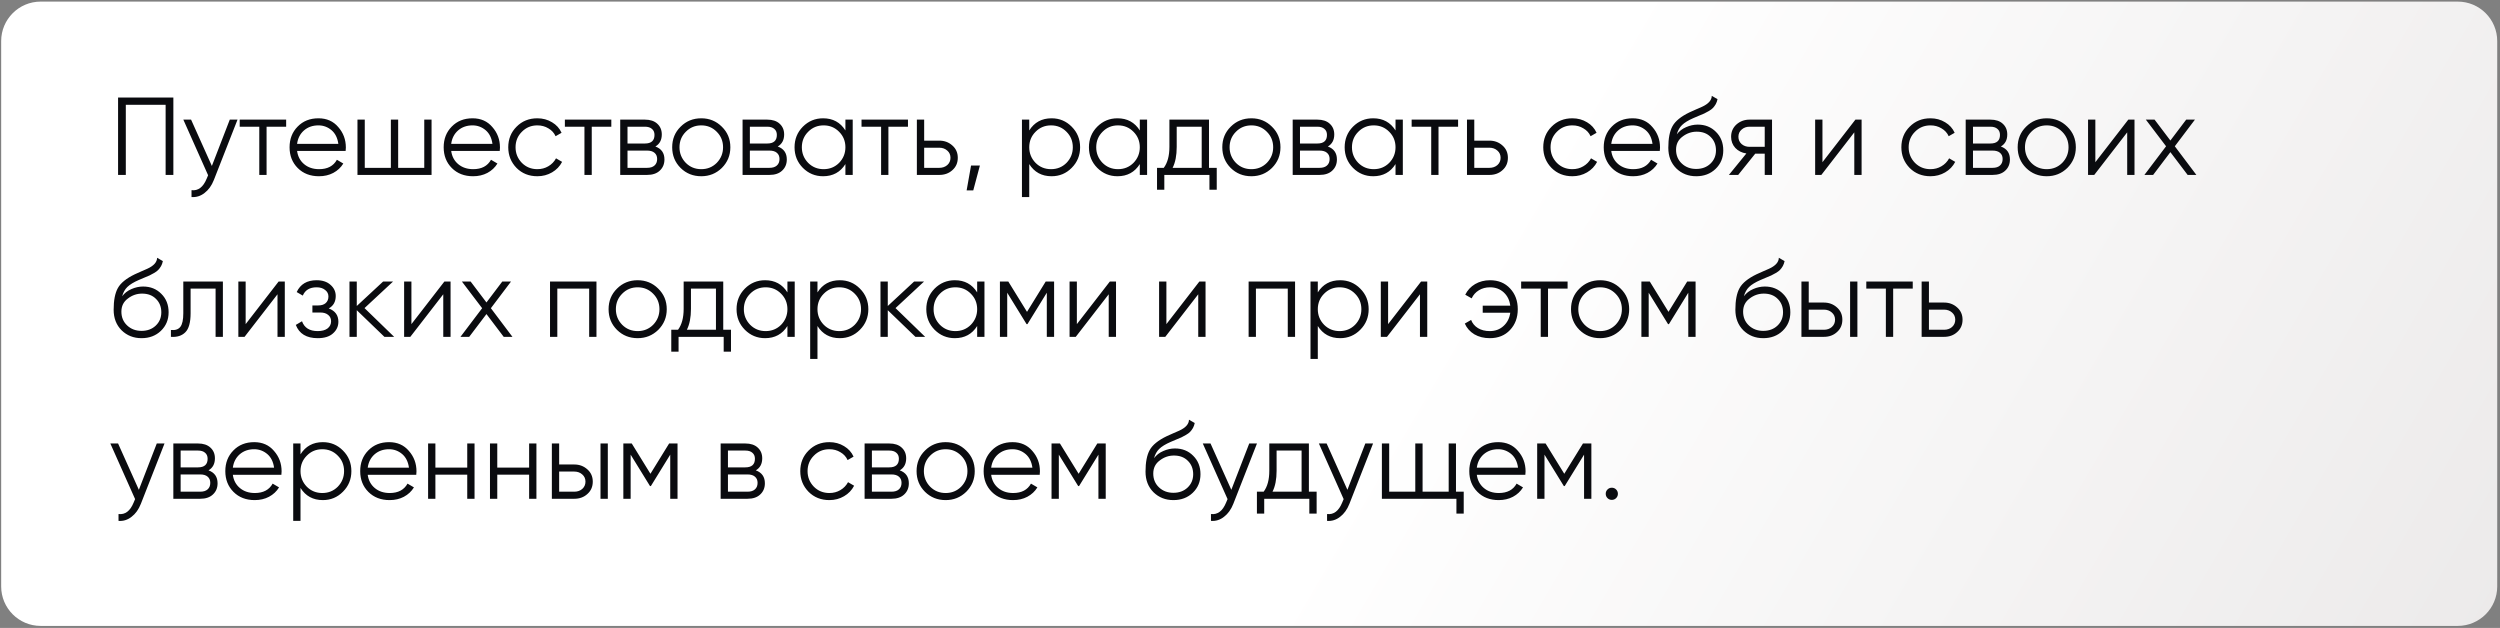 <?xml version="1.0" encoding="UTF-8"?> <svg xmlns="http://www.w3.org/2000/svg" width="633" height="159" viewBox="0 0 633 159" fill="none"><rect x="0" y="0" width="633" height="159" fill="#808080" stroke="none"/><path d="M0.297 10.406C0.297 4.883 4.774 0.406 10.297 0.406H622.297C627.82 0.406 632.297 4.883 632.297 10.406V79.443V124.445V138.816V148.48C632.297 154.003 627.82 158.48 622.297 158.48H10.297C4.774 158.48 0.297 154.003 0.297 148.48V10.406Z" fill="url(#paint0_linear_1446_1525)"></path><path d="M29.896 24.689H43.896V44.289H41.936V26.537H31.856V44.289H29.896V24.689ZM53.645 42.021L58.181 30.289H60.141L54.149 45.577C53.589 46.996 52.805 48.088 51.797 48.853C50.807 49.637 49.706 49.982 48.493 49.889V48.153C50.173 48.358 51.451 47.388 52.329 45.241L52.693 44.373L46.421 30.289H48.381L53.645 42.021ZM60.694 30.289H72.454V32.081H67.498V44.289H65.65V32.081H60.694V30.289ZM80.627 29.953C82.718 29.953 84.389 30.69 85.639 32.165C86.927 33.621 87.571 35.348 87.571 37.345C87.571 37.438 87.553 37.728 87.515 38.213H75.223C75.41 39.613 76.007 40.733 77.015 41.573C78.023 42.413 79.283 42.833 80.795 42.833C82.923 42.833 84.426 42.04 85.303 40.453L86.927 41.405C86.311 42.413 85.462 43.206 84.379 43.785C83.315 44.345 82.111 44.625 80.767 44.625C78.565 44.625 76.773 43.934 75.391 42.553C74.01 41.172 73.319 39.417 73.319 37.289C73.319 35.18 74.001 33.434 75.363 32.053C76.726 30.653 78.481 29.953 80.627 29.953ZM80.627 31.745C79.171 31.745 77.949 32.174 76.959 33.033C75.989 33.892 75.41 35.021 75.223 36.421H85.667C85.462 34.928 84.893 33.78 83.959 32.977C82.989 32.156 81.878 31.745 80.627 31.745ZM107.423 42.497V30.289H109.271V44.289H90.511V30.289H92.359V42.497H98.967V30.289H100.815V42.497H107.423ZM119.647 29.953C121.737 29.953 123.408 30.69 124.659 32.165C125.947 33.621 126.591 35.348 126.591 37.345C126.591 37.438 126.572 37.728 126.535 38.213H114.243C114.429 39.613 115.027 40.733 116.035 41.573C117.043 42.413 118.303 42.833 119.815 42.833C121.943 42.833 123.445 42.04 124.323 40.453L125.947 41.405C125.331 42.413 124.481 43.206 123.399 43.785C122.335 44.345 121.131 44.625 119.787 44.625C117.584 44.625 115.792 43.934 114.411 42.553C113.029 41.172 112.339 39.417 112.339 37.289C112.339 35.18 113.02 33.434 114.383 32.053C115.745 30.653 117.5 29.953 119.647 29.953ZM119.647 31.745C118.191 31.745 116.968 32.174 115.979 33.033C115.008 33.892 114.429 35.021 114.243 36.421H124.687C124.481 34.928 123.912 33.78 122.979 32.977C122.008 32.156 120.897 31.745 119.647 31.745ZM136.054 44.625C133.945 44.625 132.19 43.925 130.79 42.525C129.39 41.088 128.69 39.342 128.69 37.289C128.69 35.217 129.39 33.481 130.79 32.081C132.19 30.662 133.945 29.953 136.054 29.953C137.436 29.953 138.677 30.289 139.778 30.961C140.88 31.614 141.682 32.501 142.186 33.621L140.674 34.489C140.301 33.649 139.694 32.986 138.854 32.501C138.033 31.997 137.1 31.745 136.054 31.745C134.505 31.745 133.198 32.286 132.134 33.369C131.07 34.433 130.538 35.74 130.538 37.289C130.538 38.82 131.07 40.136 132.134 41.237C133.198 42.301 134.505 42.833 136.054 42.833C137.081 42.833 138.005 42.59 138.826 42.105C139.666 41.62 140.32 40.948 140.786 40.089L142.326 40.985C141.748 42.105 140.898 42.992 139.778 43.645C138.658 44.298 137.417 44.625 136.054 44.625ZM143.026 30.289H154.786V32.081H149.83V44.289H147.982V32.081H143.026V30.289ZM165.942 37.093C167.473 37.653 168.238 38.745 168.238 40.369C168.238 41.526 167.846 42.469 167.062 43.197C166.297 43.925 165.223 44.289 163.842 44.289H157.038V30.289H163.282C164.626 30.289 165.671 30.634 166.418 31.325C167.183 32.016 167.566 32.921 167.566 34.041C167.566 35.441 167.025 36.458 165.942 37.093ZM163.282 32.081H158.886V36.337H163.282C164.906 36.337 165.718 35.609 165.718 34.153C165.718 33.5 165.503 32.996 165.074 32.641C164.663 32.268 164.066 32.081 163.282 32.081ZM158.886 42.497H163.842C164.663 42.497 165.289 42.301 165.718 41.909C166.166 41.517 166.39 40.966 166.39 40.257C166.39 39.585 166.166 39.062 165.718 38.689C165.289 38.316 164.663 38.129 163.842 38.129H158.886V42.497ZM182.77 42.525C181.333 43.925 179.597 44.625 177.562 44.625C175.49 44.625 173.745 43.925 172.326 42.525C170.907 41.106 170.198 39.361 170.198 37.289C170.198 35.217 170.907 33.481 172.326 32.081C173.745 30.662 175.49 29.953 177.562 29.953C179.615 29.953 181.351 30.662 182.77 32.081C184.207 33.481 184.926 35.217 184.926 37.289C184.926 39.342 184.207 41.088 182.77 42.525ZM173.642 41.237C174.706 42.301 176.013 42.833 177.562 42.833C179.111 42.833 180.418 42.301 181.482 41.237C182.546 40.136 183.078 38.82 183.078 37.289C183.078 35.74 182.546 34.433 181.482 33.369C180.418 32.286 179.111 31.745 177.562 31.745C176.013 31.745 174.706 32.286 173.642 33.369C172.578 34.433 172.046 35.74 172.046 37.289C172.046 38.82 172.578 40.136 173.642 41.237ZM196.923 37.093C198.453 37.653 199.219 38.745 199.219 40.369C199.219 41.526 198.827 42.469 198.043 43.197C197.277 43.925 196.204 44.289 194.823 44.289H188.019V30.289H194.263C195.607 30.289 196.652 30.634 197.399 31.325C198.164 32.016 198.547 32.921 198.547 34.041C198.547 35.441 198.005 36.458 196.923 37.093ZM194.263 32.081H189.867V36.337H194.263C195.887 36.337 196.699 35.609 196.699 34.153C196.699 33.5 196.484 32.996 196.055 32.641C195.644 32.268 195.047 32.081 194.263 32.081ZM189.867 42.497H194.823C195.644 42.497 196.269 42.301 196.699 41.909C197.147 41.517 197.371 40.966 197.371 40.257C197.371 39.585 197.147 39.062 196.699 38.689C196.269 38.316 195.644 38.129 194.823 38.129H189.867V42.497ZM214.059 33.033V30.289H215.907V44.289H214.059V41.545C212.771 43.598 210.885 44.625 208.403 44.625C206.405 44.625 204.697 43.916 203.279 42.497C201.879 41.078 201.179 39.342 201.179 37.289C201.179 35.236 201.879 33.5 203.279 32.081C204.697 30.662 206.405 29.953 208.403 29.953C210.885 29.953 212.771 30.98 214.059 33.033ZM204.623 41.237C205.687 42.301 206.993 42.833 208.543 42.833C210.092 42.833 211.399 42.301 212.463 41.237C213.527 40.136 214.059 38.82 214.059 37.289C214.059 35.74 213.527 34.433 212.463 33.369C211.399 32.286 210.092 31.745 208.543 31.745C206.993 31.745 205.687 32.286 204.623 33.369C203.559 34.433 203.027 35.74 203.027 37.289C203.027 38.82 203.559 40.136 204.623 41.237ZM218.139 30.289H229.899V32.081H224.943V44.289H223.095V32.081H218.139V30.289ZM233.999 35.609H237.835C239.123 35.609 240.225 36.02 241.139 36.841C242.054 37.644 242.511 38.68 242.511 39.949C242.511 41.237 242.054 42.282 241.139 43.085C240.262 43.888 239.161 44.289 237.835 44.289H232.151V30.289H233.999V35.609ZM233.999 42.497H237.835C238.638 42.497 239.31 42.264 239.851 41.797C240.393 41.312 240.663 40.696 240.663 39.949C240.663 39.202 240.393 38.596 239.851 38.129C239.31 37.644 238.638 37.401 237.835 37.401H233.999V42.497ZM245.87 41.909H248.11L246.43 48.209H244.75L245.87 41.909ZM266.261 29.953C268.258 29.953 269.957 30.662 271.357 32.081C272.776 33.5 273.485 35.236 273.485 37.289C273.485 39.342 272.776 41.078 271.357 42.497C269.957 43.916 268.258 44.625 266.261 44.625C263.778 44.625 261.893 43.598 260.605 41.545V49.889H258.757V30.289H260.605V33.033C261.893 30.98 263.778 29.953 266.261 29.953ZM262.201 41.237C263.265 42.301 264.572 42.833 266.121 42.833C267.67 42.833 268.977 42.301 270.041 41.237C271.105 40.136 271.637 38.82 271.637 37.289C271.637 35.74 271.105 34.433 270.041 33.369C268.977 32.286 267.67 31.745 266.121 31.745C264.572 31.745 263.265 32.286 262.201 33.369C261.137 34.433 260.605 35.74 260.605 37.289C260.605 38.82 261.137 40.136 262.201 41.237ZM288.598 33.033V30.289H290.446V44.289H288.598V41.545C287.31 43.598 285.424 44.625 282.942 44.625C280.944 44.625 279.236 43.916 277.818 42.497C276.418 41.078 275.718 39.342 275.718 37.289C275.718 35.236 276.418 33.5 277.818 32.081C279.236 30.662 280.944 29.953 282.942 29.953C285.424 29.953 287.31 30.98 288.598 33.033ZM279.162 41.237C280.226 42.301 281.532 42.833 283.082 42.833C284.631 42.833 285.938 42.301 287.002 41.237C288.066 40.136 288.598 38.82 288.598 37.289C288.598 35.74 288.066 34.433 287.002 33.369C285.938 32.286 284.631 31.745 283.082 31.745C281.532 31.745 280.226 32.286 279.162 33.369C278.098 34.433 277.566 35.74 277.566 37.289C277.566 38.82 278.098 40.136 279.162 41.237ZM306.118 30.289V42.497H308.078V48.041H306.23V44.289H294.806V48.041H292.958V42.497H294.666C295.618 41.228 296.094 39.464 296.094 37.205V30.289H306.118ZM296.906 42.497H304.27V32.081H297.942V37.205C297.942 39.37 297.597 41.134 296.906 42.497ZM322.059 42.525C320.622 43.925 318.886 44.625 316.851 44.625C314.779 44.625 313.034 43.925 311.615 42.525C310.197 41.106 309.487 39.361 309.487 37.289C309.487 35.217 310.197 33.481 311.615 32.081C313.034 30.662 314.779 29.953 316.851 29.953C318.905 29.953 320.641 30.662 322.059 32.081C323.497 33.481 324.215 35.217 324.215 37.289C324.215 39.342 323.497 41.088 322.059 42.525ZM312.931 41.237C313.995 42.301 315.302 42.833 316.851 42.833C318.401 42.833 319.707 42.301 320.771 41.237C321.835 40.136 322.367 38.82 322.367 37.289C322.367 35.74 321.835 34.433 320.771 33.369C319.707 32.286 318.401 31.745 316.851 31.745C315.302 31.745 313.995 32.286 312.931 33.369C311.867 34.433 311.335 35.74 311.335 37.289C311.335 38.82 311.867 40.136 312.931 41.237ZM336.212 37.093C337.742 37.653 338.508 38.745 338.508 40.369C338.508 41.526 338.116 42.469 337.332 43.197C336.566 43.925 335.493 44.289 334.112 44.289H327.308V30.289H333.552C334.896 30.289 335.941 30.634 336.688 31.325C337.453 32.016 337.836 32.921 337.836 34.041C337.836 35.441 337.294 36.458 336.212 37.093ZM333.552 32.081H329.156V36.337H333.552C335.176 36.337 335.988 35.609 335.988 34.153C335.988 33.5 335.773 32.996 335.344 32.641C334.933 32.268 334.336 32.081 333.552 32.081ZM329.156 42.497H334.112C334.933 42.497 335.558 42.301 335.988 41.909C336.436 41.517 336.66 40.966 336.66 40.257C336.66 39.585 336.436 39.062 335.988 38.689C335.558 38.316 334.933 38.129 334.112 38.129H329.156V42.497ZM353.348 33.033V30.289H355.196V44.289H353.348V41.545C352.06 43.598 350.174 44.625 347.692 44.625C345.694 44.625 343.986 43.916 342.568 42.497C341.168 41.078 340.468 39.342 340.468 37.289C340.468 35.236 341.168 33.5 342.568 32.081C343.986 30.662 345.694 29.953 347.692 29.953C350.174 29.953 352.06 30.98 353.348 33.033ZM343.912 41.237C344.976 42.301 346.282 42.833 347.832 42.833C349.381 42.833 350.688 42.301 351.752 41.237C352.816 40.136 353.348 38.82 353.348 37.289C353.348 35.74 352.816 34.433 351.752 33.369C350.688 32.286 349.381 31.745 347.832 31.745C346.282 31.745 344.976 32.286 343.912 33.369C342.848 34.433 342.316 35.74 342.316 37.289C342.316 38.82 342.848 40.136 343.912 41.237ZM357.428 30.289H369.188V32.081H364.232V44.289H362.384V32.081H357.428V30.289ZM373.288 35.609H377.124C378.412 35.609 379.514 36.02 380.428 36.841C381.343 37.644 381.8 38.68 381.8 39.949C381.8 41.237 381.343 42.282 380.428 43.085C379.551 43.888 378.45 44.289 377.124 44.289H371.44V30.289H373.288V35.609ZM373.288 42.497H377.124C377.927 42.497 378.599 42.264 379.14 41.797C379.682 41.312 379.952 40.696 379.952 39.949C379.952 39.202 379.682 38.596 379.14 38.129C378.599 37.644 377.927 37.401 377.124 37.401H373.288V42.497ZM398.117 44.625C396.007 44.625 394.253 43.925 392.853 42.525C391.453 41.088 390.753 39.342 390.753 37.289C390.753 35.217 391.453 33.481 392.853 32.081C394.253 30.662 396.007 29.953 398.117 29.953C399.498 29.953 400.739 30.289 401.841 30.961C402.942 31.614 403.745 32.501 404.249 33.621L402.737 34.489C402.363 33.649 401.757 32.986 400.917 32.501C400.095 31.997 399.162 31.745 398.117 31.745C396.567 31.745 395.261 32.286 394.197 33.369C393.133 34.433 392.601 35.74 392.601 37.289C392.601 38.82 393.133 40.136 394.197 41.237C395.261 42.301 396.567 42.833 398.117 42.833C399.143 42.833 400.067 42.59 400.889 42.105C401.729 41.62 402.382 40.948 402.849 40.089L404.389 40.985C403.81 42.105 402.961 42.992 401.841 43.645C400.721 44.298 399.479 44.625 398.117 44.625ZM413.373 29.953C415.464 29.953 417.135 30.69 418.385 32.165C419.673 33.621 420.317 35.348 420.317 37.345C420.317 37.438 420.299 37.728 420.261 38.213H407.969C408.156 39.613 408.753 40.733 409.761 41.573C410.769 42.413 412.029 42.833 413.541 42.833C415.669 42.833 417.172 42.04 418.049 40.453L419.673 41.405C419.057 42.413 418.208 43.206 417.125 43.785C416.061 44.345 414.857 44.625 413.513 44.625C411.311 44.625 409.519 43.934 408.137 42.553C406.756 41.172 406.065 39.417 406.065 37.289C406.065 35.18 406.747 33.434 408.109 32.053C409.472 30.653 411.227 29.953 413.373 29.953ZM413.373 31.745C411.917 31.745 410.695 32.174 409.705 33.033C408.735 33.892 408.156 35.021 407.969 36.421H418.413C418.208 34.928 417.639 33.78 416.705 32.977C415.735 32.156 414.624 31.745 413.373 31.745ZM429.473 44.625C427.476 44.625 425.796 43.962 424.433 42.637C423.089 41.293 422.417 39.557 422.417 37.429C422.417 35.04 422.772 33.21 423.481 31.941C424.19 30.653 425.628 29.486 427.793 28.441C428.484 28.124 429.025 27.881 429.417 27.713C430.07 27.452 430.584 27.228 430.957 27.041C432.581 26.294 433.402 25.37 433.421 24.269L434.877 25.109C434.784 25.576 434.634 25.996 434.429 26.369C434.186 26.78 433.944 27.106 433.701 27.349C433.477 27.592 433.122 27.853 432.637 28.133C432.32 28.32 431.937 28.525 431.489 28.749L430.089 29.337L428.773 29.897C427.485 30.457 426.524 31.045 425.889 31.661C425.273 32.258 424.834 33.042 424.573 34.013C425.17 33.21 425.954 32.604 426.925 32.193C427.896 31.764 428.876 31.549 429.865 31.549C431.732 31.549 433.272 32.165 434.485 33.397C435.717 34.61 436.333 36.169 436.333 38.073C436.333 39.958 435.68 41.526 434.373 42.777C433.085 44.009 431.452 44.625 429.473 44.625ZM425.833 41.405C426.804 42.32 428.017 42.777 429.473 42.777C430.929 42.777 432.124 42.338 433.057 41.461C434.009 40.565 434.485 39.436 434.485 38.073C434.485 36.692 434.037 35.562 433.141 34.685C432.264 33.789 431.088 33.341 429.613 33.341C428.288 33.341 427.084 33.761 426.001 34.601C424.918 35.404 424.377 36.505 424.377 37.905C424.377 39.324 424.862 40.49 425.833 41.405ZM442.993 30.289H448.677V44.289H446.829V38.913H444.421L440.109 44.289H437.757L442.181 38.857C441.042 38.689 440.109 38.222 439.381 37.457C438.671 36.673 438.317 35.73 438.317 34.629C438.317 33.378 438.765 32.342 439.661 31.521C440.594 30.7 441.705 30.289 442.993 30.289ZM442.993 37.177H446.829V32.081H442.993C442.19 32.081 441.518 32.324 440.977 32.809C440.435 33.276 440.165 33.882 440.165 34.629C440.165 35.376 440.435 35.992 440.977 36.477C441.518 36.944 442.19 37.177 442.993 37.177ZM461.445 41.069L469.789 30.289H471.357V44.289H469.509V33.509L461.165 44.289H459.597V30.289H461.445V41.069ZM488.789 44.625C486.679 44.625 484.925 43.925 483.525 42.525C482.125 41.088 481.425 39.342 481.425 37.289C481.425 35.217 482.125 33.481 483.525 32.081C484.925 30.662 486.679 29.953 488.789 29.953C490.17 29.953 491.411 30.289 492.513 30.961C493.614 31.614 494.417 32.501 494.921 33.621L493.409 34.489C493.035 33.649 492.429 32.986 491.589 32.501C490.767 31.997 489.834 31.745 488.789 31.745C487.239 31.745 485.933 32.286 484.869 33.369C483.805 34.433 483.273 35.74 483.273 37.289C483.273 38.82 483.805 40.136 484.869 41.237C485.933 42.301 487.239 42.833 488.789 42.833C489.815 42.833 490.739 42.59 491.561 42.105C492.401 41.62 493.054 40.948 493.521 40.089L495.061 40.985C494.482 42.105 493.633 42.992 492.513 43.645C491.393 44.298 490.151 44.625 488.789 44.625ZM506.618 37.093C508.149 37.653 508.914 38.745 508.914 40.369C508.914 41.526 508.522 42.469 507.738 43.197C506.973 43.925 505.899 44.289 504.518 44.289H497.714V30.289H503.958C505.302 30.289 506.347 30.634 507.094 31.325C507.859 32.016 508.242 32.921 508.242 34.041C508.242 35.441 507.701 36.458 506.618 37.093ZM503.958 32.081H499.562V36.337H503.958C505.582 36.337 506.394 35.609 506.394 34.153C506.394 33.5 506.179 32.996 505.75 32.641C505.339 32.268 504.742 32.081 503.958 32.081ZM499.562 42.497H504.518C505.339 42.497 505.965 42.301 506.394 41.909C506.842 41.517 507.066 40.966 507.066 40.257C507.066 39.585 506.842 39.062 506.394 38.689C505.965 38.316 505.339 38.129 504.518 38.129H499.562V42.497ZM523.446 42.525C522.009 43.925 520.273 44.625 518.238 44.625C516.166 44.625 514.421 43.925 513.002 42.525C511.583 41.106 510.874 39.361 510.874 37.289C510.874 35.217 511.583 33.481 513.002 32.081C514.421 30.662 516.166 29.953 518.238 29.953C520.291 29.953 522.027 30.662 523.446 32.081C524.883 33.481 525.602 35.217 525.602 37.289C525.602 39.342 524.883 41.088 523.446 42.525ZM514.318 41.237C515.382 42.301 516.689 42.833 518.238 42.833C519.787 42.833 521.094 42.301 522.158 41.237C523.222 40.136 523.754 38.82 523.754 37.289C523.754 35.74 523.222 34.433 522.158 33.369C521.094 32.286 519.787 31.745 518.238 31.745C516.689 31.745 515.382 32.286 514.318 33.369C513.254 34.433 512.722 35.74 512.722 37.289C512.722 38.82 513.254 40.136 514.318 41.237ZM530.542 41.069L538.886 30.289H540.454V44.289H538.606V33.509L530.262 44.289H528.694V30.289H530.542V41.069ZM550.662 37.037L556.122 44.289H553.91L549.542 38.521L545.174 44.289H542.962L548.45 37.037L543.326 30.289H545.538L549.542 35.581L553.546 30.289H555.758L550.662 37.037ZM35.832 85.625C33.835 85.625 32.155 84.962 30.792 83.637C29.448 82.293 28.776 80.557 28.776 78.429C28.776 76.04 29.131 74.21 29.84 72.941C30.55 71.653 31.987 70.486 34.152 69.441C34.843 69.124 35.384 68.881 35.776 68.713C36.43 68.452 36.943 68.228 37.316 68.041C38.94 67.294 39.762 66.37 39.78 65.269L41.236 66.109C41.143 66.576 40.994 66.996 40.788 67.369C40.546 67.78 40.303 68.106 40.06 68.349C39.836 68.592 39.482 68.853 38.996 69.133C38.679 69.32 38.296 69.525 37.848 69.749L36.448 70.337L35.132 70.897C33.844 71.457 32.883 72.045 32.248 72.661C31.632 73.258 31.194 74.042 30.932 75.013C31.53 74.21 32.314 73.604 33.284 73.193C34.255 72.764 35.235 72.549 36.224 72.549C38.091 72.549 39.631 73.165 40.844 74.397C42.076 75.61 42.692 77.169 42.692 79.073C42.692 80.958 42.039 82.526 40.732 83.777C39.444 85.009 37.811 85.625 35.832 85.625ZM32.192 82.405C33.163 83.32 34.376 83.777 35.832 83.777C37.288 83.777 38.483 83.338 39.416 82.461C40.368 81.565 40.844 80.436 40.844 79.073C40.844 77.692 40.396 76.562 39.5 75.685C38.623 74.789 37.447 74.341 35.972 74.341C34.647 74.341 33.443 74.761 32.36 75.601C31.278 76.404 30.736 77.505 30.736 78.905C30.736 80.324 31.222 81.49 32.192 82.405ZM46.412 71.289H56.436V85.289H54.588V73.081H48.26V79.325C48.26 81.658 47.812 83.264 46.916 84.141C46.039 85.018 44.825 85.401 43.276 85.289V83.553C44.359 83.665 45.152 83.404 45.656 82.769C46.16 82.134 46.412 80.986 46.412 79.325V71.289ZM62.199 82.069L70.543 71.289H72.111V85.289H70.263V74.509L61.919 85.289H60.351V71.289H62.199V82.069ZM83.243 78.093C84.867 78.709 85.679 79.829 85.679 81.453C85.679 82.629 85.221 83.618 84.307 84.421C83.429 85.224 82.141 85.625 80.443 85.625C77.605 85.625 75.757 84.505 74.899 82.265L76.467 81.341C77.064 83.002 78.389 83.833 80.443 83.833C81.507 83.833 82.337 83.609 82.935 83.161C83.532 82.694 83.831 82.088 83.831 81.341C83.831 80.669 83.588 80.137 83.103 79.745C82.617 79.334 81.964 79.129 81.143 79.129H79.099V77.337H80.583C81.385 77.337 82.011 77.141 82.459 76.749C82.925 76.338 83.159 75.778 83.159 75.069C83.159 74.397 82.879 73.846 82.319 73.417C81.777 72.969 81.059 72.745 80.163 72.745C78.427 72.745 77.26 73.445 76.663 74.845L75.123 73.949C76.056 71.952 77.736 70.953 80.163 70.953C81.656 70.953 82.832 71.345 83.691 72.129C84.568 72.894 85.007 73.837 85.007 74.957C85.007 76.394 84.419 77.44 83.243 78.093ZM92.295 78.009L99.799 85.289H97.335L90.335 78.541V85.289H88.487V71.289H90.335V77.477L96.999 71.289H99.519L92.295 78.009ZM104.171 82.069L112.515 71.289H114.083V85.289H112.235V74.509L103.891 85.289H102.323V71.289H104.171V82.069ZM124.291 78.037L129.751 85.289H127.539L123.171 79.521L118.803 85.289H116.591L122.079 78.037L116.955 71.289H119.167L123.171 76.581L127.175 71.289H129.387L124.291 78.037ZM139.265 71.289H151.025V85.289H149.177V73.081H141.113V85.289H139.265V71.289ZM166.665 83.525C165.227 84.925 163.491 85.625 161.457 85.625C159.385 85.625 157.639 84.925 156.221 83.525C154.802 82.106 154.093 80.361 154.093 78.289C154.093 76.217 154.802 74.481 156.221 73.081C157.639 71.662 159.385 70.953 161.457 70.953C163.51 70.953 165.246 71.662 166.665 73.081C168.102 74.481 168.821 76.217 168.821 78.289C168.821 80.342 168.102 82.088 166.665 83.525ZM157.537 82.237C158.601 83.301 159.907 83.833 161.457 83.833C163.006 83.833 164.313 83.301 165.377 82.237C166.441 81.136 166.973 79.82 166.973 78.289C166.973 76.74 166.441 75.433 165.377 74.369C164.313 73.286 163.006 72.745 161.457 72.745C159.907 72.745 158.601 73.286 157.537 74.369C156.473 75.433 155.941 76.74 155.941 78.289C155.941 79.82 156.473 81.136 157.537 82.237ZM183.126 71.289V83.497H185.086V89.041H183.238V85.289H171.814V89.041H169.966V83.497H171.674C172.626 82.228 173.102 80.464 173.102 78.205V71.289H183.126ZM173.914 83.497H181.278V73.081H174.95V78.205C174.95 80.37 174.605 82.134 173.914 83.497ZM199.375 74.033V71.289H201.223V85.289H199.375V82.545C198.087 84.598 196.202 85.625 193.719 85.625C191.722 85.625 190.014 84.916 188.595 83.497C187.195 82.078 186.495 80.342 186.495 78.289C186.495 76.236 187.195 74.5 188.595 73.081C190.014 71.662 191.722 70.953 193.719 70.953C196.202 70.953 198.087 71.98 199.375 74.033ZM189.939 82.237C191.003 83.301 192.31 83.833 193.859 83.833C195.408 83.833 196.715 83.301 197.779 82.237C198.843 81.136 199.375 79.82 199.375 78.289C199.375 76.74 198.843 75.433 197.779 74.369C196.715 73.286 195.408 72.745 193.859 72.745C192.31 72.745 191.003 73.286 189.939 74.369C188.875 75.433 188.343 76.74 188.343 78.289C188.343 79.82 188.875 81.136 189.939 82.237ZM212.64 70.953C214.637 70.953 216.336 71.662 217.736 73.081C219.154 74.5 219.864 76.236 219.864 78.289C219.864 80.342 219.154 82.078 217.736 83.497C216.336 84.916 214.637 85.625 212.64 85.625C210.157 85.625 208.272 84.598 206.984 82.545V90.889H205.136V71.289H206.984V74.033C208.272 71.98 210.157 70.953 212.64 70.953ZM208.58 82.237C209.644 83.301 210.95 83.833 212.5 83.833C214.049 83.833 215.356 83.301 216.42 82.237C217.484 81.136 218.016 79.82 218.016 78.289C218.016 76.74 217.484 75.433 216.42 74.369C215.356 73.286 214.049 72.745 212.5 72.745C210.95 72.745 209.644 73.286 208.58 74.369C207.516 75.433 206.984 76.74 206.984 78.289C206.984 79.82 207.516 81.136 208.58 82.237ZM226.745 78.009L234.249 85.289H231.785L224.785 78.541V85.289H222.937V71.289H224.785V77.477L231.449 71.289H233.969L226.745 78.009ZM247.418 74.033V71.289H249.266V85.289H247.418V82.545C246.13 84.598 244.245 85.625 241.762 85.625C239.765 85.625 238.057 84.916 236.638 83.497C235.238 82.078 234.538 80.342 234.538 78.289C234.538 76.236 235.238 74.5 236.638 73.081C238.057 71.662 239.765 70.953 241.762 70.953C244.245 70.953 246.13 71.98 247.418 74.033ZM237.982 82.237C239.046 83.301 240.353 83.833 241.902 83.833C243.451 83.833 244.758 83.301 245.822 82.237C246.886 81.136 247.418 79.82 247.418 78.289C247.418 76.74 246.886 75.433 245.822 74.369C244.758 73.286 243.451 72.745 241.902 72.745C240.353 72.745 239.046 73.286 237.982 74.369C236.918 75.433 236.386 76.74 236.386 78.289C236.386 79.82 236.918 81.136 237.982 82.237ZM264.771 71.289H266.899V85.289H265.051V74.117L260.151 82.069H259.927L255.027 74.117V85.289H253.179V71.289H255.307L260.039 78.961L264.771 71.289ZM272.663 82.069L281.007 71.289H282.575V85.289H280.727V74.509L272.383 85.289H270.815V71.289H272.663V82.069ZM295.331 82.069L303.675 71.289H305.243V85.289H303.395V74.509L295.051 85.289H293.483V71.289H295.331V82.069ZM316.151 71.289H327.911V85.289H326.063V73.081H317.999V85.289H316.151V71.289ZM339.323 70.953C341.321 70.953 343.019 71.662 344.419 73.081C345.838 74.5 346.547 76.236 346.547 78.289C346.547 80.342 345.838 82.078 344.419 83.497C343.019 84.916 341.321 85.625 339.323 85.625C336.841 85.625 334.955 84.598 333.667 82.545V90.889H331.819V71.289H333.667V74.033C334.955 71.98 336.841 70.953 339.323 70.953ZM335.263 82.237C336.327 83.301 337.634 83.833 339.183 83.833C340.733 83.833 342.039 83.301 343.103 82.237C344.167 81.136 344.699 79.82 344.699 78.289C344.699 76.74 344.167 75.433 343.103 74.369C342.039 73.286 340.733 72.745 339.183 72.745C337.634 72.745 336.327 73.286 335.263 74.369C334.199 75.433 333.667 76.74 333.667 78.289C333.667 79.82 334.199 81.136 335.263 82.237ZM351.468 82.069L359.812 71.289H361.38V85.289H359.532V74.509L351.188 85.289H349.62V71.289H351.468V82.069ZM377.272 70.953C379.381 70.953 381.08 71.653 382.368 73.053C383.656 74.434 384.3 76.18 384.3 78.289C384.3 80.417 383.647 82.172 382.34 83.553C381.052 84.934 379.344 85.625 377.216 85.625C375.723 85.625 374.416 85.298 373.296 84.645C372.195 83.973 371.392 83.068 370.888 81.929L372.484 81.005C372.82 81.882 373.399 82.573 374.22 83.077C375.041 83.581 376.04 83.833 377.216 83.833C378.597 83.833 379.755 83.404 380.688 82.545C381.64 81.686 382.209 80.566 382.396 79.185H375.424V77.393H382.396C382.228 76.012 381.677 74.892 380.744 74.033C379.811 73.174 378.653 72.745 377.272 72.745C376.208 72.745 375.265 72.997 374.444 73.501C373.623 74.005 373.016 74.686 372.624 75.545L371 74.621C371.56 73.482 372.391 72.586 373.492 71.933C374.612 71.28 375.872 70.953 377.272 70.953ZM385.155 71.289H396.915V73.081H391.959V85.289H390.111V73.081H385.155V71.289ZM410.352 83.525C408.915 84.925 407.179 85.625 405.144 85.625C403.072 85.625 401.327 84.925 399.908 83.525C398.489 82.106 397.78 80.361 397.78 78.289C397.78 76.217 398.489 74.481 399.908 73.081C401.327 71.662 403.072 70.953 405.144 70.953C407.197 70.953 408.933 71.662 410.352 73.081C411.789 74.481 412.508 76.217 412.508 78.289C412.508 80.342 411.789 82.088 410.352 83.525ZM401.224 82.237C402.288 83.301 403.595 83.833 405.144 83.833C406.693 83.833 408 83.301 409.064 82.237C410.128 81.136 410.66 79.82 410.66 78.289C410.66 76.74 410.128 75.433 409.064 74.369C408 73.286 406.693 72.745 405.144 72.745C403.595 72.745 402.288 73.286 401.224 74.369C400.16 75.433 399.628 76.74 399.628 78.289C399.628 79.82 400.16 81.136 401.224 82.237ZM427.193 71.289H429.321V85.289H427.473V74.117L422.573 82.069H422.349L417.449 74.117V85.289H415.601V71.289H417.729L422.461 78.961L427.193 71.289ZM446.453 85.625C444.456 85.625 442.776 84.962 441.413 83.637C440.069 82.293 439.397 80.557 439.397 78.429C439.397 76.04 439.752 74.21 440.461 72.941C441.171 71.653 442.608 70.486 444.773 69.441C445.464 69.124 446.005 68.881 446.397 68.713C447.051 68.452 447.564 68.228 447.937 68.041C449.561 67.294 450.383 66.37 450.401 65.269L451.857 66.109C451.764 66.576 451.615 66.996 451.409 67.369C451.167 67.78 450.924 68.106 450.681 68.349C450.457 68.592 450.103 68.853 449.617 69.133C449.3 69.32 448.917 69.525 448.469 69.749L447.069 70.337L445.753 70.897C444.465 71.457 443.504 72.045 442.869 72.661C442.253 73.258 441.815 74.042 441.553 75.013C442.151 74.21 442.935 73.604 443.905 73.193C444.876 72.764 445.856 72.549 446.845 72.549C448.712 72.549 450.252 73.165 451.465 74.397C452.697 75.61 453.313 77.169 453.313 79.073C453.313 80.958 452.66 82.526 451.353 83.777C450.065 85.009 448.432 85.625 446.453 85.625ZM442.813 82.405C443.784 83.32 444.997 83.777 446.453 83.777C447.909 83.777 449.104 83.338 450.037 82.461C450.989 81.565 451.465 80.436 451.465 79.073C451.465 77.692 451.017 76.562 450.121 75.685C449.244 74.789 448.068 74.341 446.593 74.341C445.268 74.341 444.064 74.761 442.981 75.601C441.899 76.404 441.357 77.505 441.357 78.905C441.357 80.324 441.843 81.49 442.813 82.405ZM457.972 76.609H461.808C463.096 76.609 464.197 77.02 465.112 77.841C466.027 78.644 466.484 79.68 466.484 80.949C466.484 82.237 466.027 83.282 465.112 84.085C464.235 84.888 463.133 85.289 461.808 85.289H456.124V71.289H457.972V76.609ZM468.444 85.289V71.289H470.292V85.289H468.444ZM457.972 83.497H461.808C462.611 83.497 463.283 83.264 463.824 82.797C464.365 82.312 464.636 81.696 464.636 80.949C464.636 80.202 464.365 79.596 463.824 79.129C463.283 78.644 462.611 78.401 461.808 78.401H457.972V83.497ZM472.546 71.289H484.306V73.081H479.35V85.289H477.502V73.081H472.546V71.289ZM488.406 76.609H492.242C493.53 76.609 494.631 77.02 495.546 77.841C496.46 78.644 496.918 79.68 496.918 80.949C496.918 82.237 496.46 83.282 495.546 84.085C494.668 84.888 493.567 85.289 492.242 85.289H486.558V71.289H488.406V76.609ZM488.406 83.497H492.242C493.044 83.497 493.716 83.264 494.258 82.797C494.799 82.312 495.07 81.696 495.07 80.949C495.07 80.202 494.799 79.596 494.258 79.129C493.716 78.644 493.044 78.401 492.242 78.401H488.406V83.497ZM35.16 124.021L39.696 112.289H41.656L35.664 127.577C35.104 128.996 34.32 130.088 33.312 130.853C32.323 131.637 31.222 131.982 30.008 131.889V130.153C31.688 130.358 32.967 129.388 33.844 127.241L34.208 126.373L27.936 112.289H29.896L35.16 124.021ZM52.794 119.093C54.324 119.653 55.09 120.745 55.09 122.369C55.09 123.526 54.698 124.469 53.914 125.197C53.148 125.925 52.075 126.289 50.694 126.289H43.89V112.289H50.134C51.478 112.289 52.523 112.634 53.27 113.325C54.035 114.016 54.418 114.921 54.418 116.041C54.418 117.441 53.876 118.458 52.794 119.093ZM50.134 114.081H45.738V118.337H50.134C51.758 118.337 52.57 117.609 52.57 116.153C52.57 115.5 52.355 114.996 51.926 114.641C51.515 114.268 50.918 114.081 50.134 114.081ZM45.738 124.497H50.694C51.515 124.497 52.14 124.301 52.57 123.909C53.018 123.517 53.242 122.966 53.242 122.257C53.242 121.585 53.018 121.062 52.57 120.689C52.14 120.316 51.515 120.129 50.694 120.129H45.738V124.497ZM64.358 111.953C66.448 111.953 68.119 112.69 69.37 114.165C70.658 115.621 71.302 117.348 71.302 119.345C71.302 119.438 71.283 119.728 71.246 120.213H58.954C59.14 121.613 59.738 122.733 60.746 123.573C61.754 124.413 63.014 124.833 64.526 124.833C66.654 124.833 68.156 124.04 69.034 122.453L70.658 123.405C70.042 124.413 69.192 125.206 68.11 125.785C67.046 126.345 65.842 126.625 64.498 126.625C62.295 126.625 60.503 125.934 59.122 124.553C57.74 123.172 57.05 121.417 57.05 119.289C57.05 117.18 57.731 115.434 59.094 114.053C60.456 112.653 62.211 111.953 64.358 111.953ZM64.358 113.745C62.902 113.745 61.679 114.174 60.69 115.033C59.719 115.892 59.14 117.021 58.954 118.421H69.398C69.192 116.928 68.623 115.78 67.69 114.977C66.719 114.156 65.608 113.745 64.358 113.745ZM81.745 111.953C83.743 111.953 85.441 112.662 86.841 114.081C88.26 115.5 88.969 117.236 88.969 119.289C88.969 121.342 88.26 123.078 86.841 124.497C85.441 125.916 83.743 126.625 81.745 126.625C79.263 126.625 77.377 125.598 76.089 123.545V131.889H74.241V112.289H76.089V115.033C77.377 112.98 79.263 111.953 81.745 111.953ZM77.685 123.237C78.749 124.301 80.056 124.833 81.605 124.833C83.155 124.833 84.461 124.301 85.525 123.237C86.589 122.136 87.121 120.82 87.121 119.289C87.121 117.74 86.589 116.433 85.525 115.369C84.461 114.286 83.155 113.745 81.605 113.745C80.056 113.745 78.749 114.286 77.685 115.369C76.621 116.433 76.089 117.74 76.089 119.289C76.089 120.82 76.621 122.136 77.685 123.237ZM98.51 111.953C100.601 111.953 102.271 112.69 103.522 114.165C104.81 115.621 105.454 117.348 105.454 119.345C105.454 119.438 105.435 119.728 105.398 120.213H93.106C93.293 121.613 93.89 122.733 94.898 123.573C95.906 124.413 97.166 124.833 98.678 124.833C100.806 124.833 102.309 124.04 103.186 122.453L104.81 123.405C104.194 124.413 103.345 125.206 102.262 125.785C101.198 126.345 99.994 126.625 98.65 126.625C96.447 126.625 94.655 125.934 93.274 124.553C91.893 123.172 91.202 121.417 91.202 119.289C91.202 117.18 91.883 115.434 93.246 114.053C94.609 112.653 96.363 111.953 98.51 111.953ZM98.51 113.745C97.054 113.745 95.831 114.174 94.842 115.033C93.871 115.892 93.293 117.021 93.106 118.421H103.55C103.345 116.928 102.775 115.78 101.842 114.977C100.871 114.156 99.761 113.745 98.51 113.745ZM118.306 118.393V112.289H120.154V126.289H118.306V120.185H110.242V126.289H108.394V112.289H110.242V118.393H118.306ZM133.974 118.393V112.289H135.822V126.289H133.974V120.185H125.91V126.289H124.062V112.289H125.91V118.393H133.974ZM141.578 117.609H145.414C146.702 117.609 147.803 118.02 148.718 118.841C149.632 119.644 150.09 120.68 150.09 121.949C150.09 123.237 149.632 124.282 148.718 125.085C147.84 125.888 146.739 126.289 145.414 126.289H139.73V112.289H141.578V117.609ZM152.05 126.289V112.289H153.898V126.289H152.05ZM141.578 124.497H145.414C146.216 124.497 146.888 124.264 147.43 123.797C147.971 123.312 148.242 122.696 148.242 121.949C148.242 121.202 147.971 120.596 147.43 120.129C146.888 119.644 146.216 119.401 145.414 119.401H141.578V124.497ZM169.423 112.289H171.551V126.289H169.703V115.117L164.803 123.069H164.579L159.679 115.117V126.289H157.831V112.289H159.959L164.691 119.961L169.423 112.289ZM191.372 119.093C192.902 119.653 193.668 120.745 193.668 122.369C193.668 123.526 193.276 124.469 192.492 125.197C191.726 125.925 190.653 126.289 189.272 126.289H182.468V112.289H188.712C190.056 112.289 191.101 112.634 191.848 113.325C192.613 114.016 192.996 114.921 192.996 116.041C192.996 117.441 192.454 118.458 191.372 119.093ZM188.712 114.081H184.316V118.337H188.712C190.336 118.337 191.148 117.609 191.148 116.153C191.148 115.5 190.933 114.996 190.504 114.641C190.093 114.268 189.496 114.081 188.712 114.081ZM184.316 124.497H189.272C190.093 124.497 190.718 124.301 191.148 123.909C191.596 123.517 191.82 122.966 191.82 122.257C191.82 121.585 191.596 121.062 191.148 120.689C190.718 120.316 190.093 120.129 189.272 120.129H184.316V124.497ZM209.992 126.625C207.882 126.625 206.128 125.925 204.728 124.525C203.328 123.088 202.628 121.342 202.628 119.289C202.628 117.217 203.328 115.481 204.728 114.081C206.128 112.662 207.882 111.953 209.992 111.953C211.373 111.953 212.614 112.289 213.716 112.961C214.817 113.614 215.62 114.501 216.124 115.621L214.612 116.489C214.238 115.649 213.632 114.986 212.792 114.501C211.97 113.997 211.037 113.745 209.992 113.745C208.442 113.745 207.136 114.286 206.072 115.369C205.008 116.433 204.476 117.74 204.476 119.289C204.476 120.82 205.008 122.136 206.072 123.237C207.136 124.301 208.442 124.833 209.992 124.833C211.018 124.833 211.942 124.59 212.764 124.105C213.604 123.62 214.257 122.948 214.724 122.089L216.264 122.985C215.685 124.105 214.836 124.992 213.716 125.645C212.596 126.298 211.354 126.625 209.992 126.625ZM227.821 119.093C229.352 119.653 230.117 120.745 230.117 122.369C230.117 123.526 229.725 124.469 228.941 125.197C228.176 125.925 227.102 126.289 225.721 126.289H218.917V112.289H225.161C226.505 112.289 227.55 112.634 228.297 113.325C229.062 114.016 229.445 114.921 229.445 116.041C229.445 117.441 228.904 118.458 227.821 119.093ZM225.161 114.081H220.765V118.337H225.161C226.785 118.337 227.597 117.609 227.597 116.153C227.597 115.5 227.382 114.996 226.953 114.641C226.542 114.268 225.945 114.081 225.161 114.081ZM220.765 124.497H225.721C226.542 124.497 227.168 124.301 227.597 123.909C228.045 123.517 228.269 122.966 228.269 122.257C228.269 121.585 228.045 121.062 227.597 120.689C227.168 120.316 226.542 120.129 225.721 120.129H220.765V124.497ZM244.649 124.525C243.212 125.925 241.476 126.625 239.441 126.625C237.369 126.625 235.624 125.925 234.205 124.525C232.786 123.106 232.077 121.361 232.077 119.289C232.077 117.217 232.786 115.481 234.205 114.081C235.624 112.662 237.369 111.953 239.441 111.953C241.494 111.953 243.23 112.662 244.649 114.081C246.086 115.481 246.805 117.217 246.805 119.289C246.805 121.342 246.086 123.088 244.649 124.525ZM235.521 123.237C236.585 124.301 237.892 124.833 239.441 124.833C240.99 124.833 242.297 124.301 243.361 123.237C244.425 122.136 244.957 120.82 244.957 119.289C244.957 117.74 244.425 116.433 243.361 115.369C242.297 114.286 240.99 113.745 239.441 113.745C237.892 113.745 236.585 114.286 235.521 115.369C234.457 116.433 233.925 117.74 233.925 119.289C233.925 120.82 234.457 122.136 235.521 123.237ZM256.366 111.953C258.456 111.953 260.127 112.69 261.378 114.165C262.666 115.621 263.31 117.348 263.31 119.345C263.31 119.438 263.291 119.728 263.254 120.213H250.962C251.148 121.613 251.746 122.733 252.754 123.573C253.762 124.413 255.022 124.833 256.534 124.833C258.662 124.833 260.164 124.04 261.042 122.453L262.666 123.405C262.05 124.413 261.2 125.206 260.118 125.785C259.054 126.345 257.85 126.625 256.506 126.625C254.303 126.625 252.511 125.934 251.13 124.553C249.748 123.172 249.058 121.417 249.058 119.289C249.058 117.18 249.739 115.434 251.102 114.053C252.464 112.653 254.219 111.953 256.366 111.953ZM256.366 113.745C254.91 113.745 253.687 114.174 252.698 115.033C251.727 115.892 251.148 117.021 250.962 118.421H261.406C261.2 116.928 260.631 115.78 259.698 114.977C258.727 114.156 257.616 113.745 256.366 113.745ZM277.841 112.289H279.969V126.289H278.121V115.117L273.221 123.069H272.997L268.097 115.117V126.289H266.249V112.289H268.377L273.109 119.961L277.841 112.289ZM297.102 126.625C295.104 126.625 293.424 125.962 292.062 124.637C290.718 123.293 290.046 121.557 290.046 119.429C290.046 117.04 290.4 115.21 291.11 113.941C291.819 112.653 293.256 111.486 295.422 110.441C296.112 110.124 296.654 109.881 297.046 109.713C297.699 109.452 298.212 109.228 298.586 109.041C300.21 108.294 301.031 107.37 301.05 106.269L302.506 107.109C302.412 107.576 302.263 107.996 302.058 108.369C301.815 108.78 301.572 109.106 301.33 109.349C301.106 109.592 300.751 109.853 300.266 110.133C299.948 110.32 299.566 110.525 299.118 110.749L297.718 111.337L296.402 111.897C295.114 112.457 294.152 113.045 293.518 113.661C292.902 114.258 292.463 115.042 292.202 116.013C292.799 115.21 293.583 114.604 294.554 114.193C295.524 113.764 296.504 113.549 297.494 113.549C299.36 113.549 300.9 114.165 302.114 115.397C303.346 116.61 303.962 118.169 303.962 120.073C303.962 121.958 303.308 123.526 302.002 124.777C300.714 126.009 299.08 126.625 297.102 126.625ZM293.462 123.405C294.432 124.32 295.646 124.777 297.102 124.777C298.558 124.777 299.752 124.338 300.686 123.461C301.638 122.565 302.114 121.436 302.114 120.073C302.114 118.692 301.666 117.562 300.77 116.685C299.892 115.789 298.716 115.341 297.242 115.341C295.916 115.341 294.712 115.761 293.63 116.601C292.547 117.404 292.006 118.505 292.006 119.905C292.006 121.324 292.491 122.49 293.462 123.405ZM311.77 124.021L316.306 112.289H318.266L312.274 127.577C311.714 128.996 310.93 130.088 309.922 130.853C308.932 131.637 307.831 131.982 306.618 131.889V130.153C308.298 130.358 309.576 129.388 310.454 127.241L310.818 126.373L304.546 112.289H306.506L311.77 124.021ZM331.411 112.289V124.497H333.371V130.041H331.523V126.289H320.099V130.041H318.251V124.497H319.959C320.911 123.228 321.387 121.464 321.387 119.205V112.289H331.411ZM322.199 124.497H329.563V114.081H323.235V119.205C323.235 121.37 322.89 123.134 322.199 124.497ZM341.164 124.021L345.7 112.289H347.66L341.668 127.577C341.108 128.996 340.324 130.088 339.316 130.853C338.327 131.637 337.225 131.982 336.012 131.889V130.153C337.692 130.358 338.971 129.388 339.848 127.241L340.212 126.373L333.94 112.289H335.9L341.164 124.021ZM368.654 112.289V124.497H370.614V130.041H368.766V126.289H349.894V112.289H351.742V124.497H358.35V112.289H360.198V124.497H366.806V112.289H368.654ZM379.33 111.953C381.421 111.953 383.092 112.69 384.342 114.165C385.63 115.621 386.274 117.348 386.274 119.345C386.274 119.438 386.256 119.728 386.218 120.213H373.926C374.113 121.613 374.71 122.733 375.718 123.573C376.726 124.413 377.986 124.833 379.498 124.833C381.626 124.833 383.129 124.04 384.006 122.453L385.63 123.405C385.014 124.413 384.165 125.206 383.082 125.785C382.018 126.345 380.814 126.625 379.47 126.625C377.268 126.625 375.476 125.934 374.094 124.553C372.713 123.172 372.022 121.417 372.022 119.289C372.022 117.18 372.704 115.434 374.066 114.053C375.429 112.653 377.184 111.953 379.33 111.953ZM379.33 113.745C377.874 113.745 376.652 114.174 375.662 115.033C374.692 115.892 374.113 117.021 373.926 118.421H384.37C384.165 116.928 383.596 115.78 382.662 114.977C381.692 114.156 380.581 113.745 379.33 113.745ZM400.806 112.289H402.934V126.289H401.086V115.117L396.186 123.069H395.962L391.062 115.117V126.289H389.214V112.289H391.342L396.074 119.961L400.806 112.289ZM409.651 125.029C409.651 125.458 409.501 125.822 409.203 126.121C408.904 126.42 408.54 126.569 408.111 126.569C407.681 126.569 407.317 126.42 407.019 126.121C406.72 125.822 406.571 125.458 406.571 125.029C406.571 124.6 406.72 124.236 407.019 123.937C407.317 123.638 407.681 123.489 408.111 123.489C408.54 123.489 408.904 123.638 409.203 123.937C409.501 124.236 409.651 124.6 409.651 125.029Z" fill="#0A0B0F"></path><defs><linearGradient id="paint0_linear_1446_1525" x1="22.184" y1="0.406" x2="748.643" y2="425.83" gradientUnits="userSpaceOnUse"><stop offset="0.4" stop-color="white"></stop><stop offset="0.904" stop-color="#E1DEDE"></stop></linearGradient></defs></svg> 